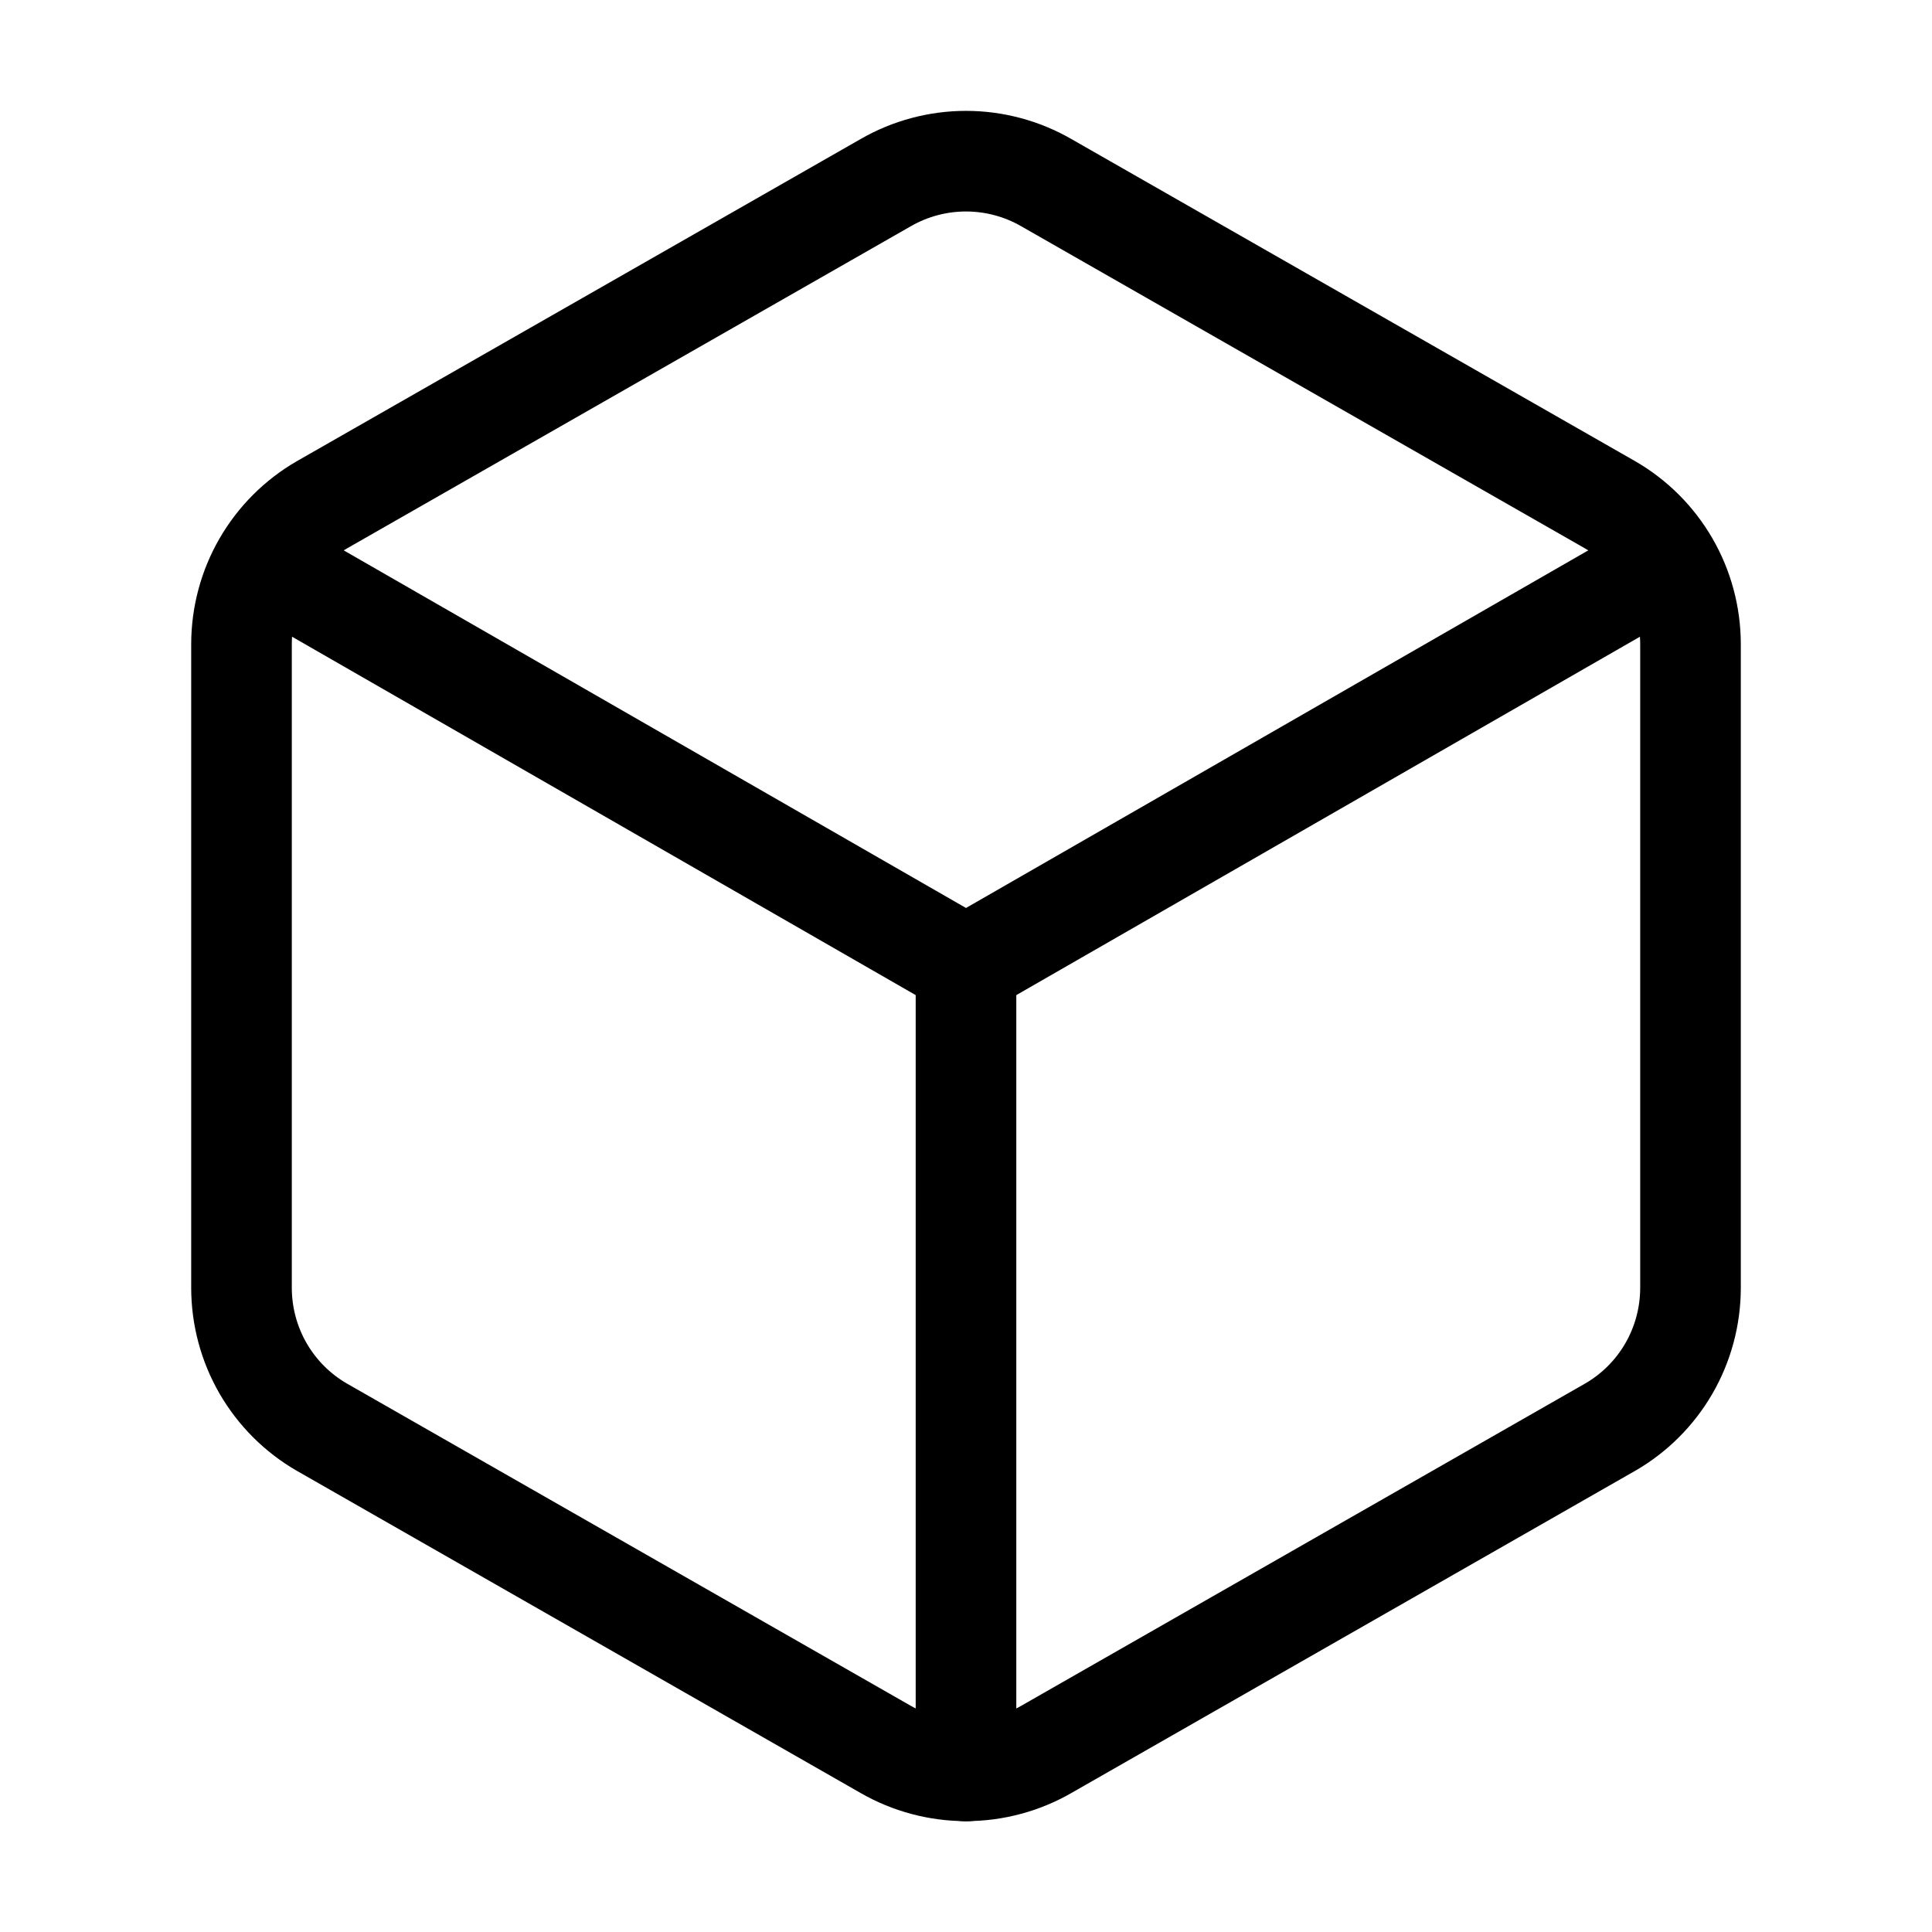 <svg width="40" height="40" viewBox="0 0 40 40" fill="none" xmlns="http://www.w3.org/2000/svg">
<path d="M35 13.334C34.999 12.749 34.845 12.175 34.553 11.669C34.26 11.163 33.84 10.742 33.333 10.45L21.667 3.784C21.16 3.491 20.585 3.337 20 3.337C19.415 3.337 18.84 3.491 18.333 3.784L6.667 10.45C6.16 10.742 5.74 11.163 5.447 11.669C5.155 12.175 5.001 12.749 5 13.334V26.667C5.001 27.251 5.155 27.826 5.447 28.332C5.74 28.838 6.16 29.258 6.667 29.55L18.333 36.217C18.84 36.509 19.415 36.663 20 36.663C20.585 36.663 21.16 36.509 21.667 36.217L33.333 29.55C33.84 29.258 34.26 28.838 34.553 28.332C34.845 27.826 34.999 27.251 35 26.667V13.334Z" stroke="black" stroke-width="2.083" stroke-linecap="round" stroke-linejoin="round"/>
<path d="M5.5 11.667L20 20L34.5 11.667" stroke="black" stroke-width="2.083" stroke-linecap="round" stroke-linejoin="round"/>
<path d="M20 36.667V20" stroke="black" stroke-width="2.083" stroke-linecap="round" stroke-linejoin="round"/>
</svg>
